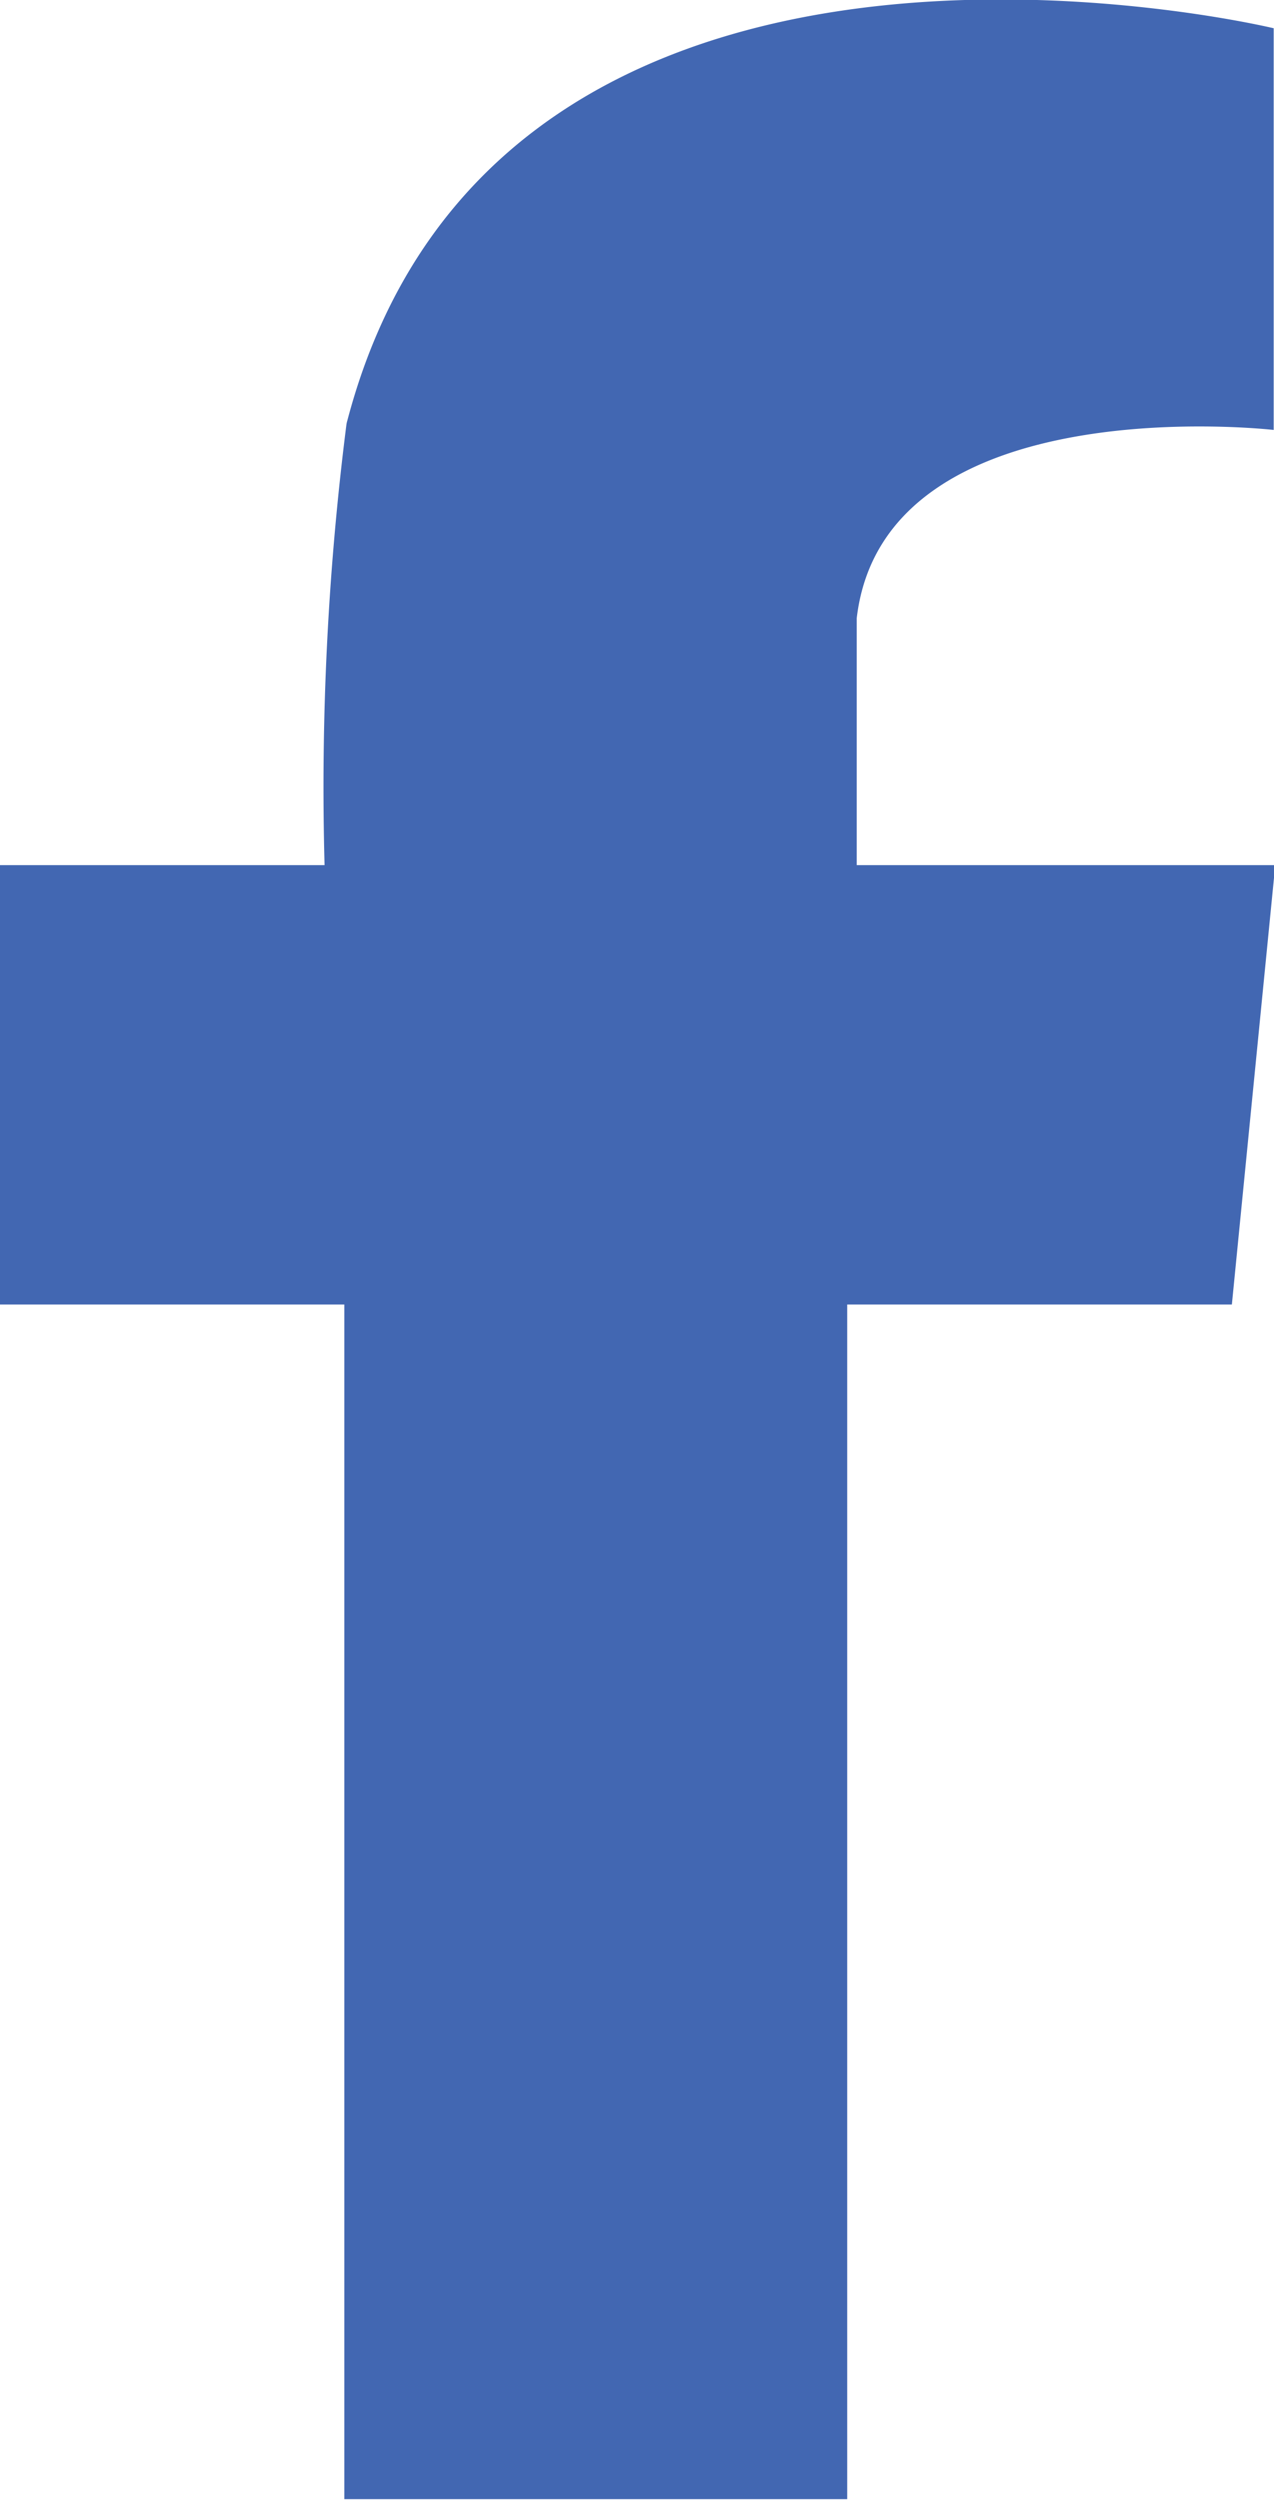 <svg xmlns="http://www.w3.org/2000/svg" width="12.188" height="23.9" viewBox="0 0 12.188 23.9">
  <defs>
    <style>
      .cls-1 {
        fill: #4267B2;
        fill-rule: evenodd;
      }
    </style>
  </defs>
  <path id="Facebook" class="cls-1" d="M754.847,3794.43h-3.589v-2.36c0.262-2.23,3.989-1.8,3.989-1.8v-3.84h0c-0.128-.03-7.415-1.74-8.862,3.75h0a0.248,0.248,0,0,0-.009.04,27.465,27.465,0,0,0-.209,4.21h-3.111v4.2h3.3v11.42h4.811v-11.42h3.68l0.415-4.2h-0.414Z" transform="translate(-743.062 -3786.16)"/>
</svg>
